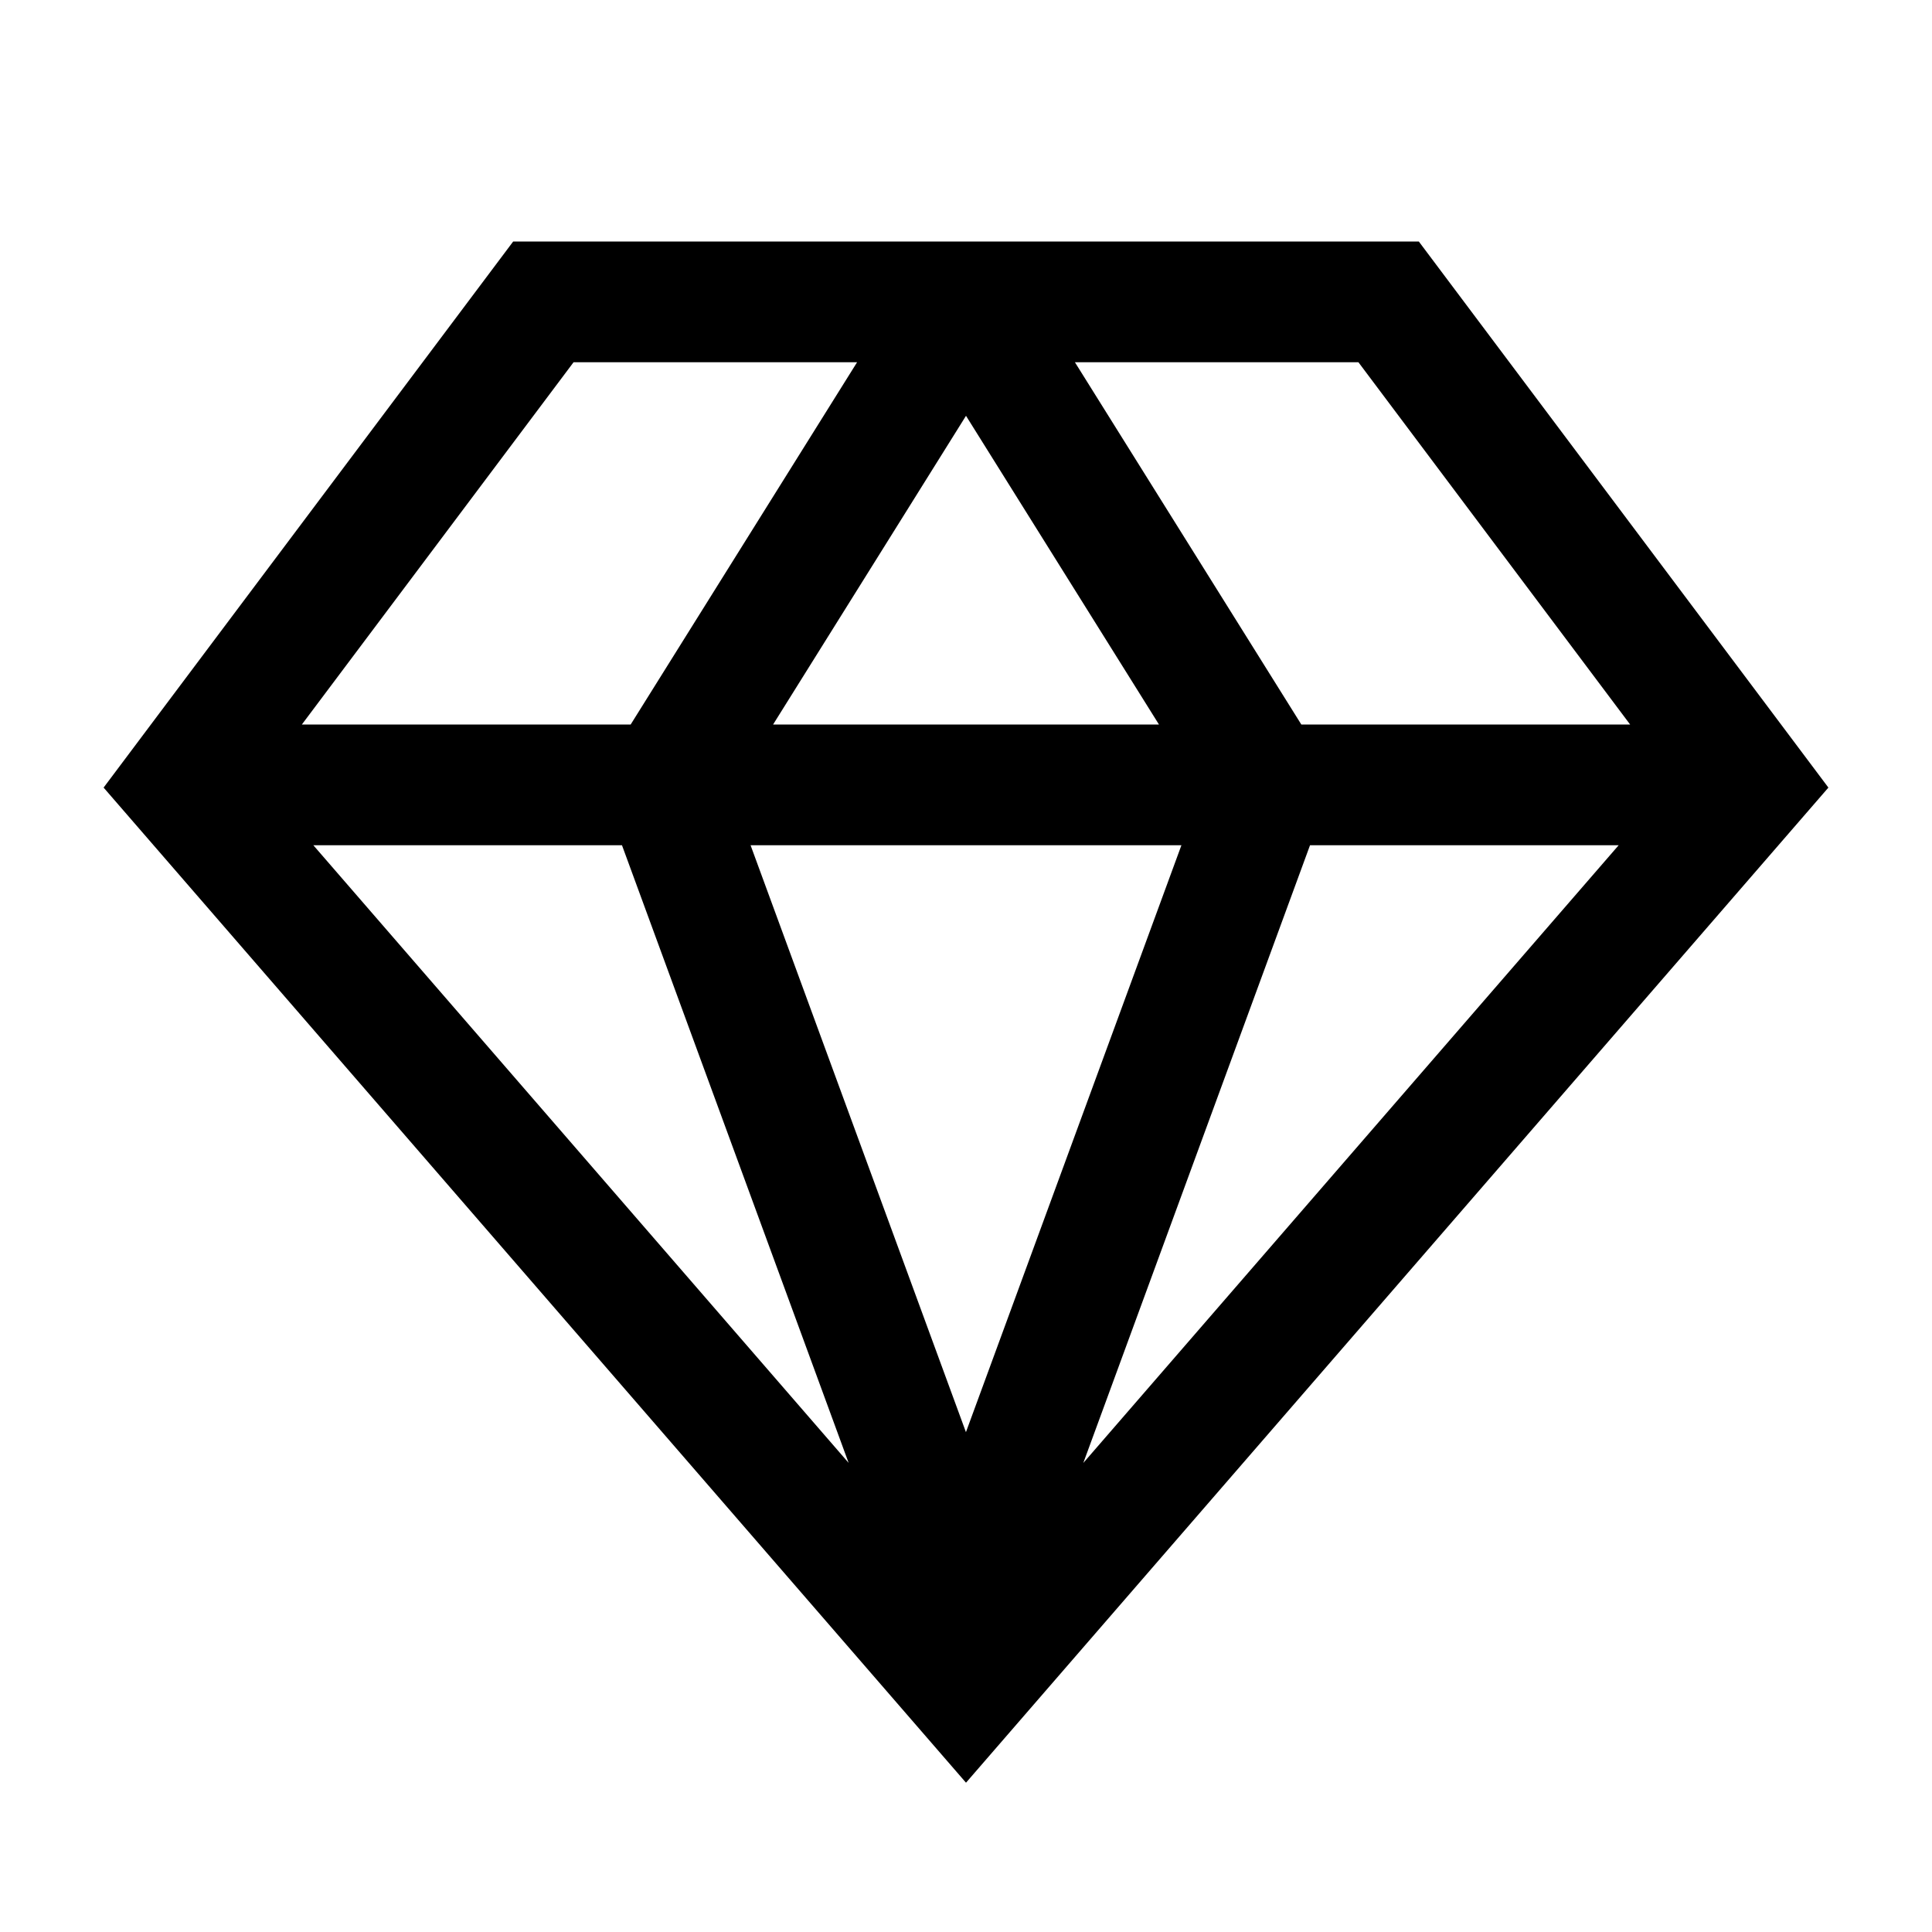 <?xml version="1.0" encoding="utf-8"?>
<!-- Generator: www.svgicons.com -->
<svg xmlns="http://www.w3.org/2000/svg" width="800" height="800" viewBox="0 0 32 32">
<path fill="currentColor" d="M23.5 4h-15l-6.784 9.045L16 29.527l14.284-16.482Zm3.5 8h-5.446l-3.75-6H22.5Zm-16.698 2l3.754 10.23L5.19 14Zm2.13 0h7.136l-3.569 9.721Zm.373-2L16 6.887L19.196 12Zm8.893 2h5.112l-8.867 10.231ZM9.5 6h4.696l-3.75 6H5Z"/>
</svg>